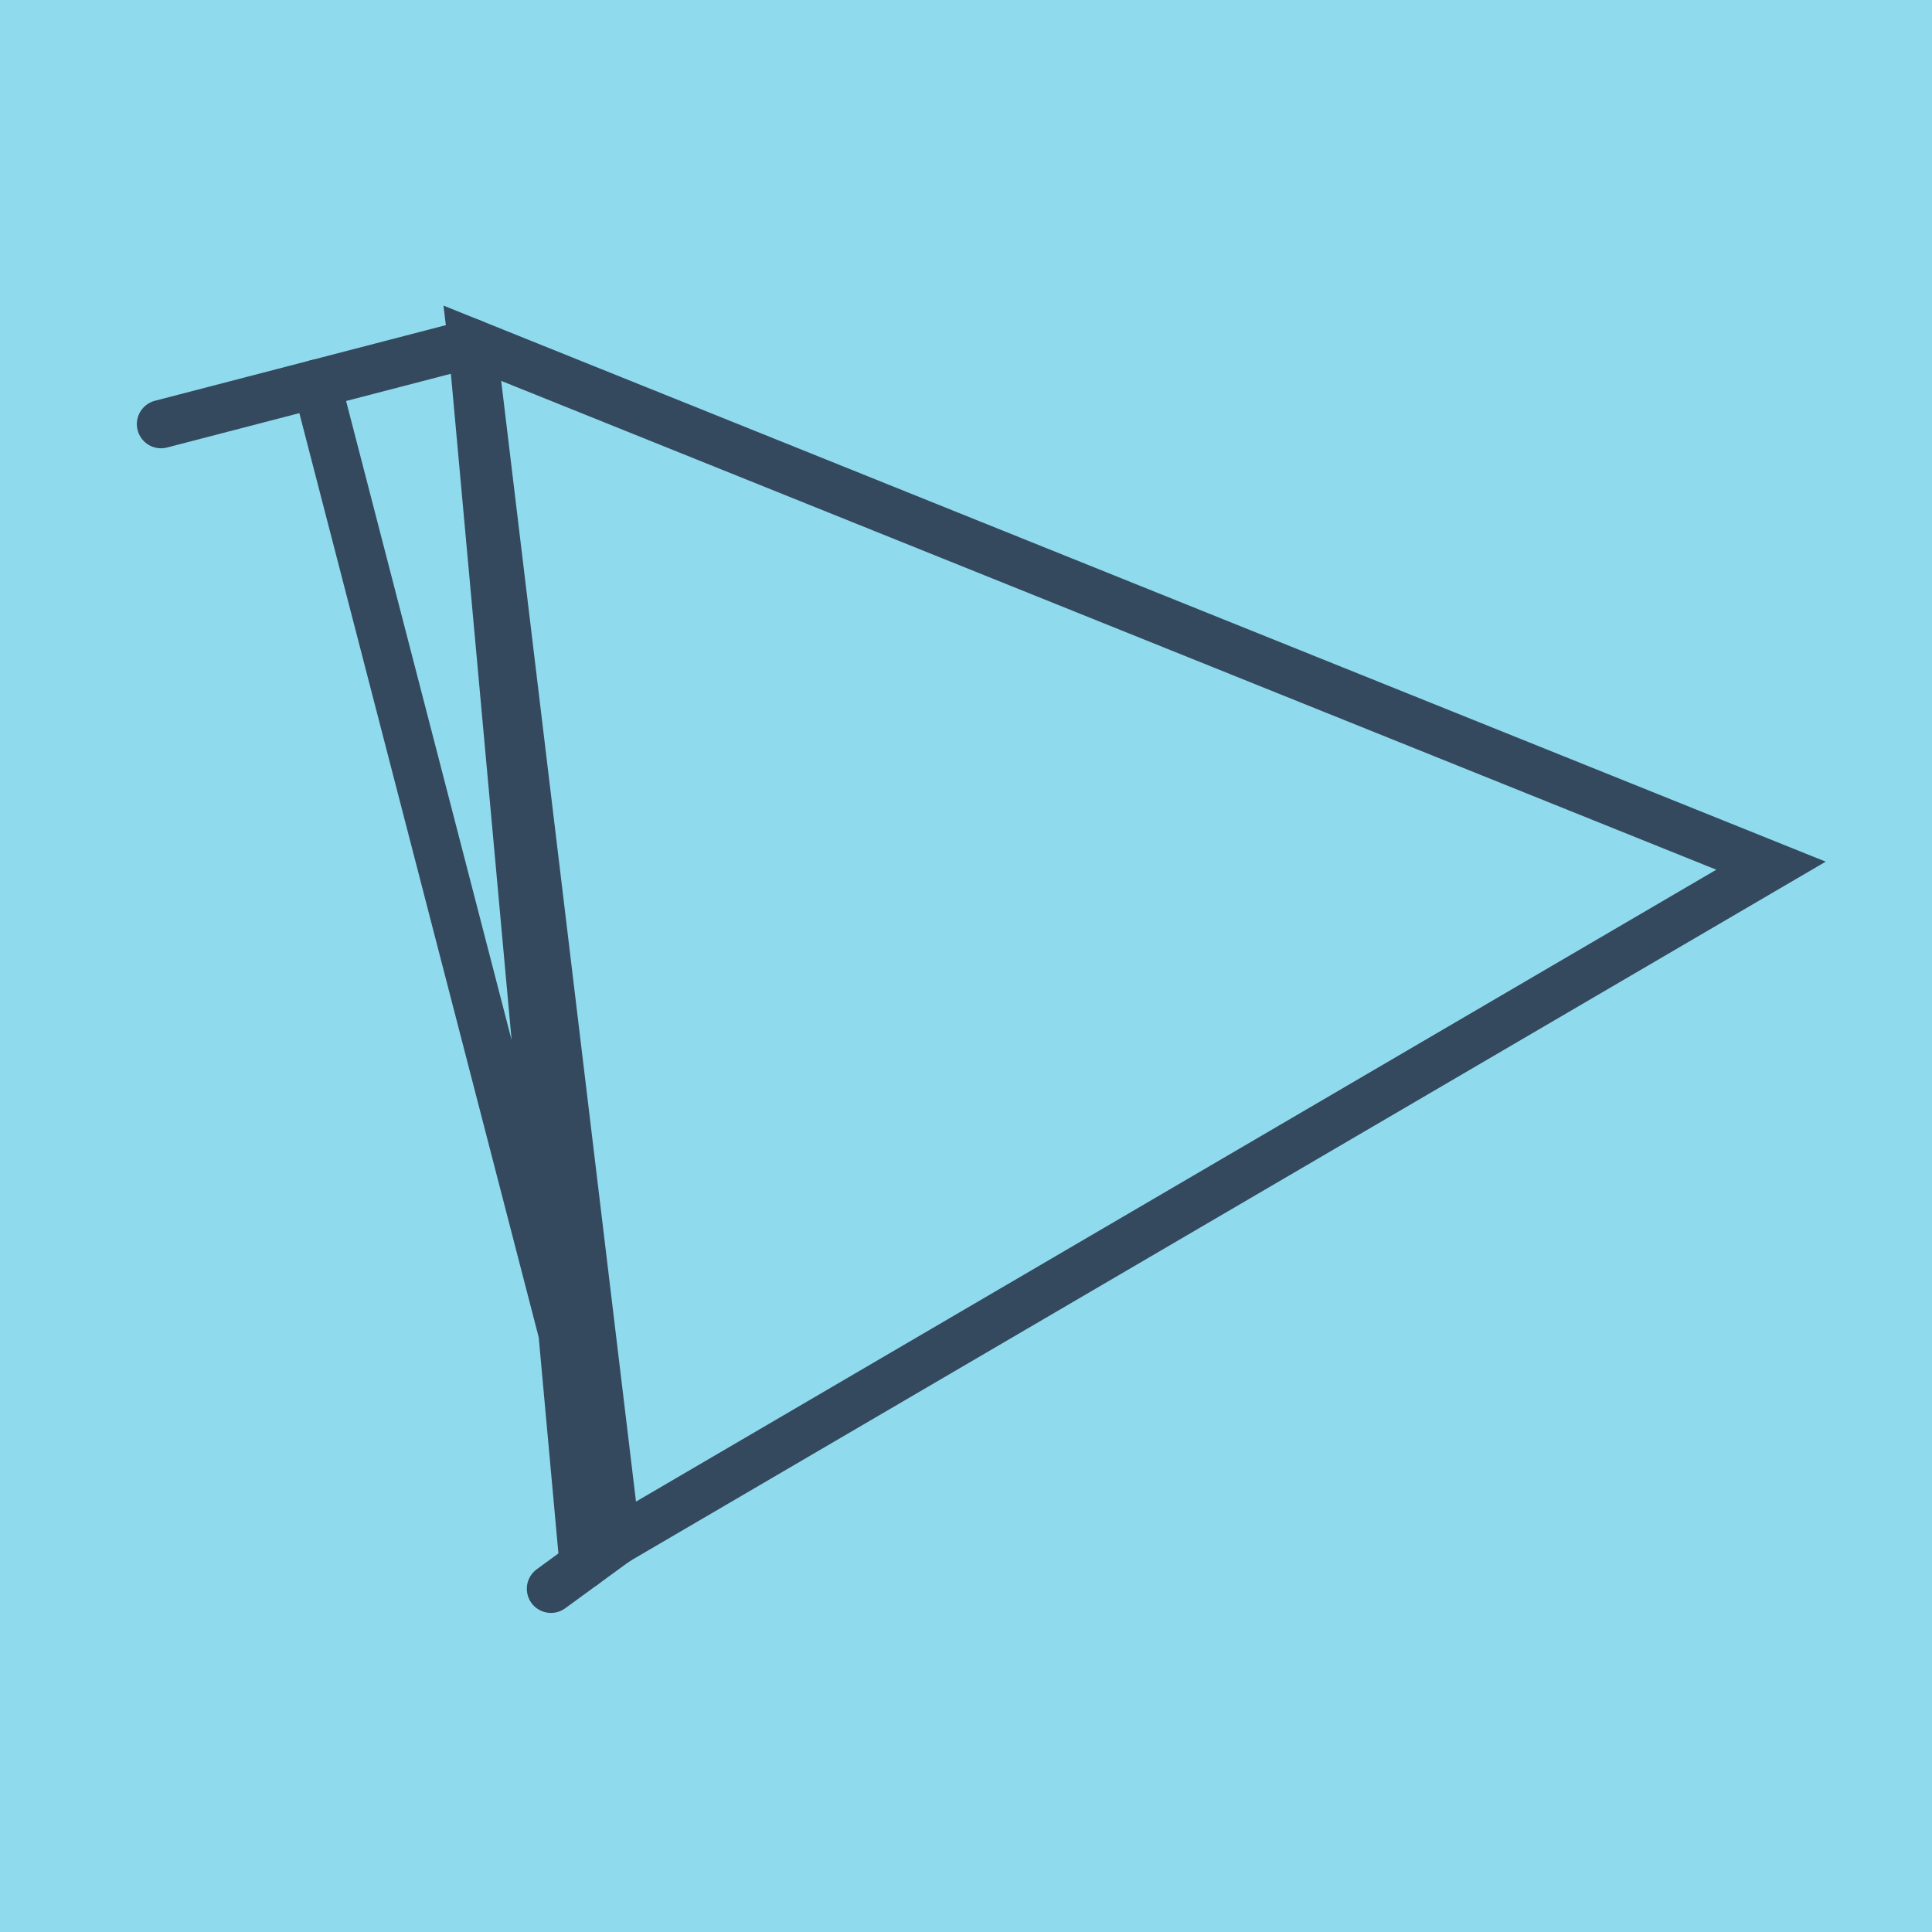 <?xml version="1.0" encoding="utf-8"?>
<!DOCTYPE svg PUBLIC "-//W3C//DTD SVG 1.1//EN" "http://www.w3.org/Graphics/SVG/1.1/DTD/svg11.dtd">
<svg xmlns="http://www.w3.org/2000/svg" xmlns:xlink="http://www.w3.org/1999/xlink" viewBox="-10 -10 120 120" preserveAspectRatio="xMidYMid meet">
	<path style="fill:#90daee" d="M-10-10h120v120H-10z"/>
			<polyline stroke-linecap="round" points="0,16.344 19.338,11.319 " style="fill:none;stroke:#34495e;stroke-width: 3px"/>
			<polyline stroke-linecap="round" points="28.287,85.716 24.222,88.681 " style="fill:none;stroke:#34495e;stroke-width: 3px"/>
			<polyline stroke-linecap="round" points="9.669,13.831 28.287,85.716 100,43.769 19.338,11.319 28.287,85.716 19.338,11.319 26.255,87.198 " style="fill:none;stroke:#34495e;stroke-width: 3px"/>
	</svg>
